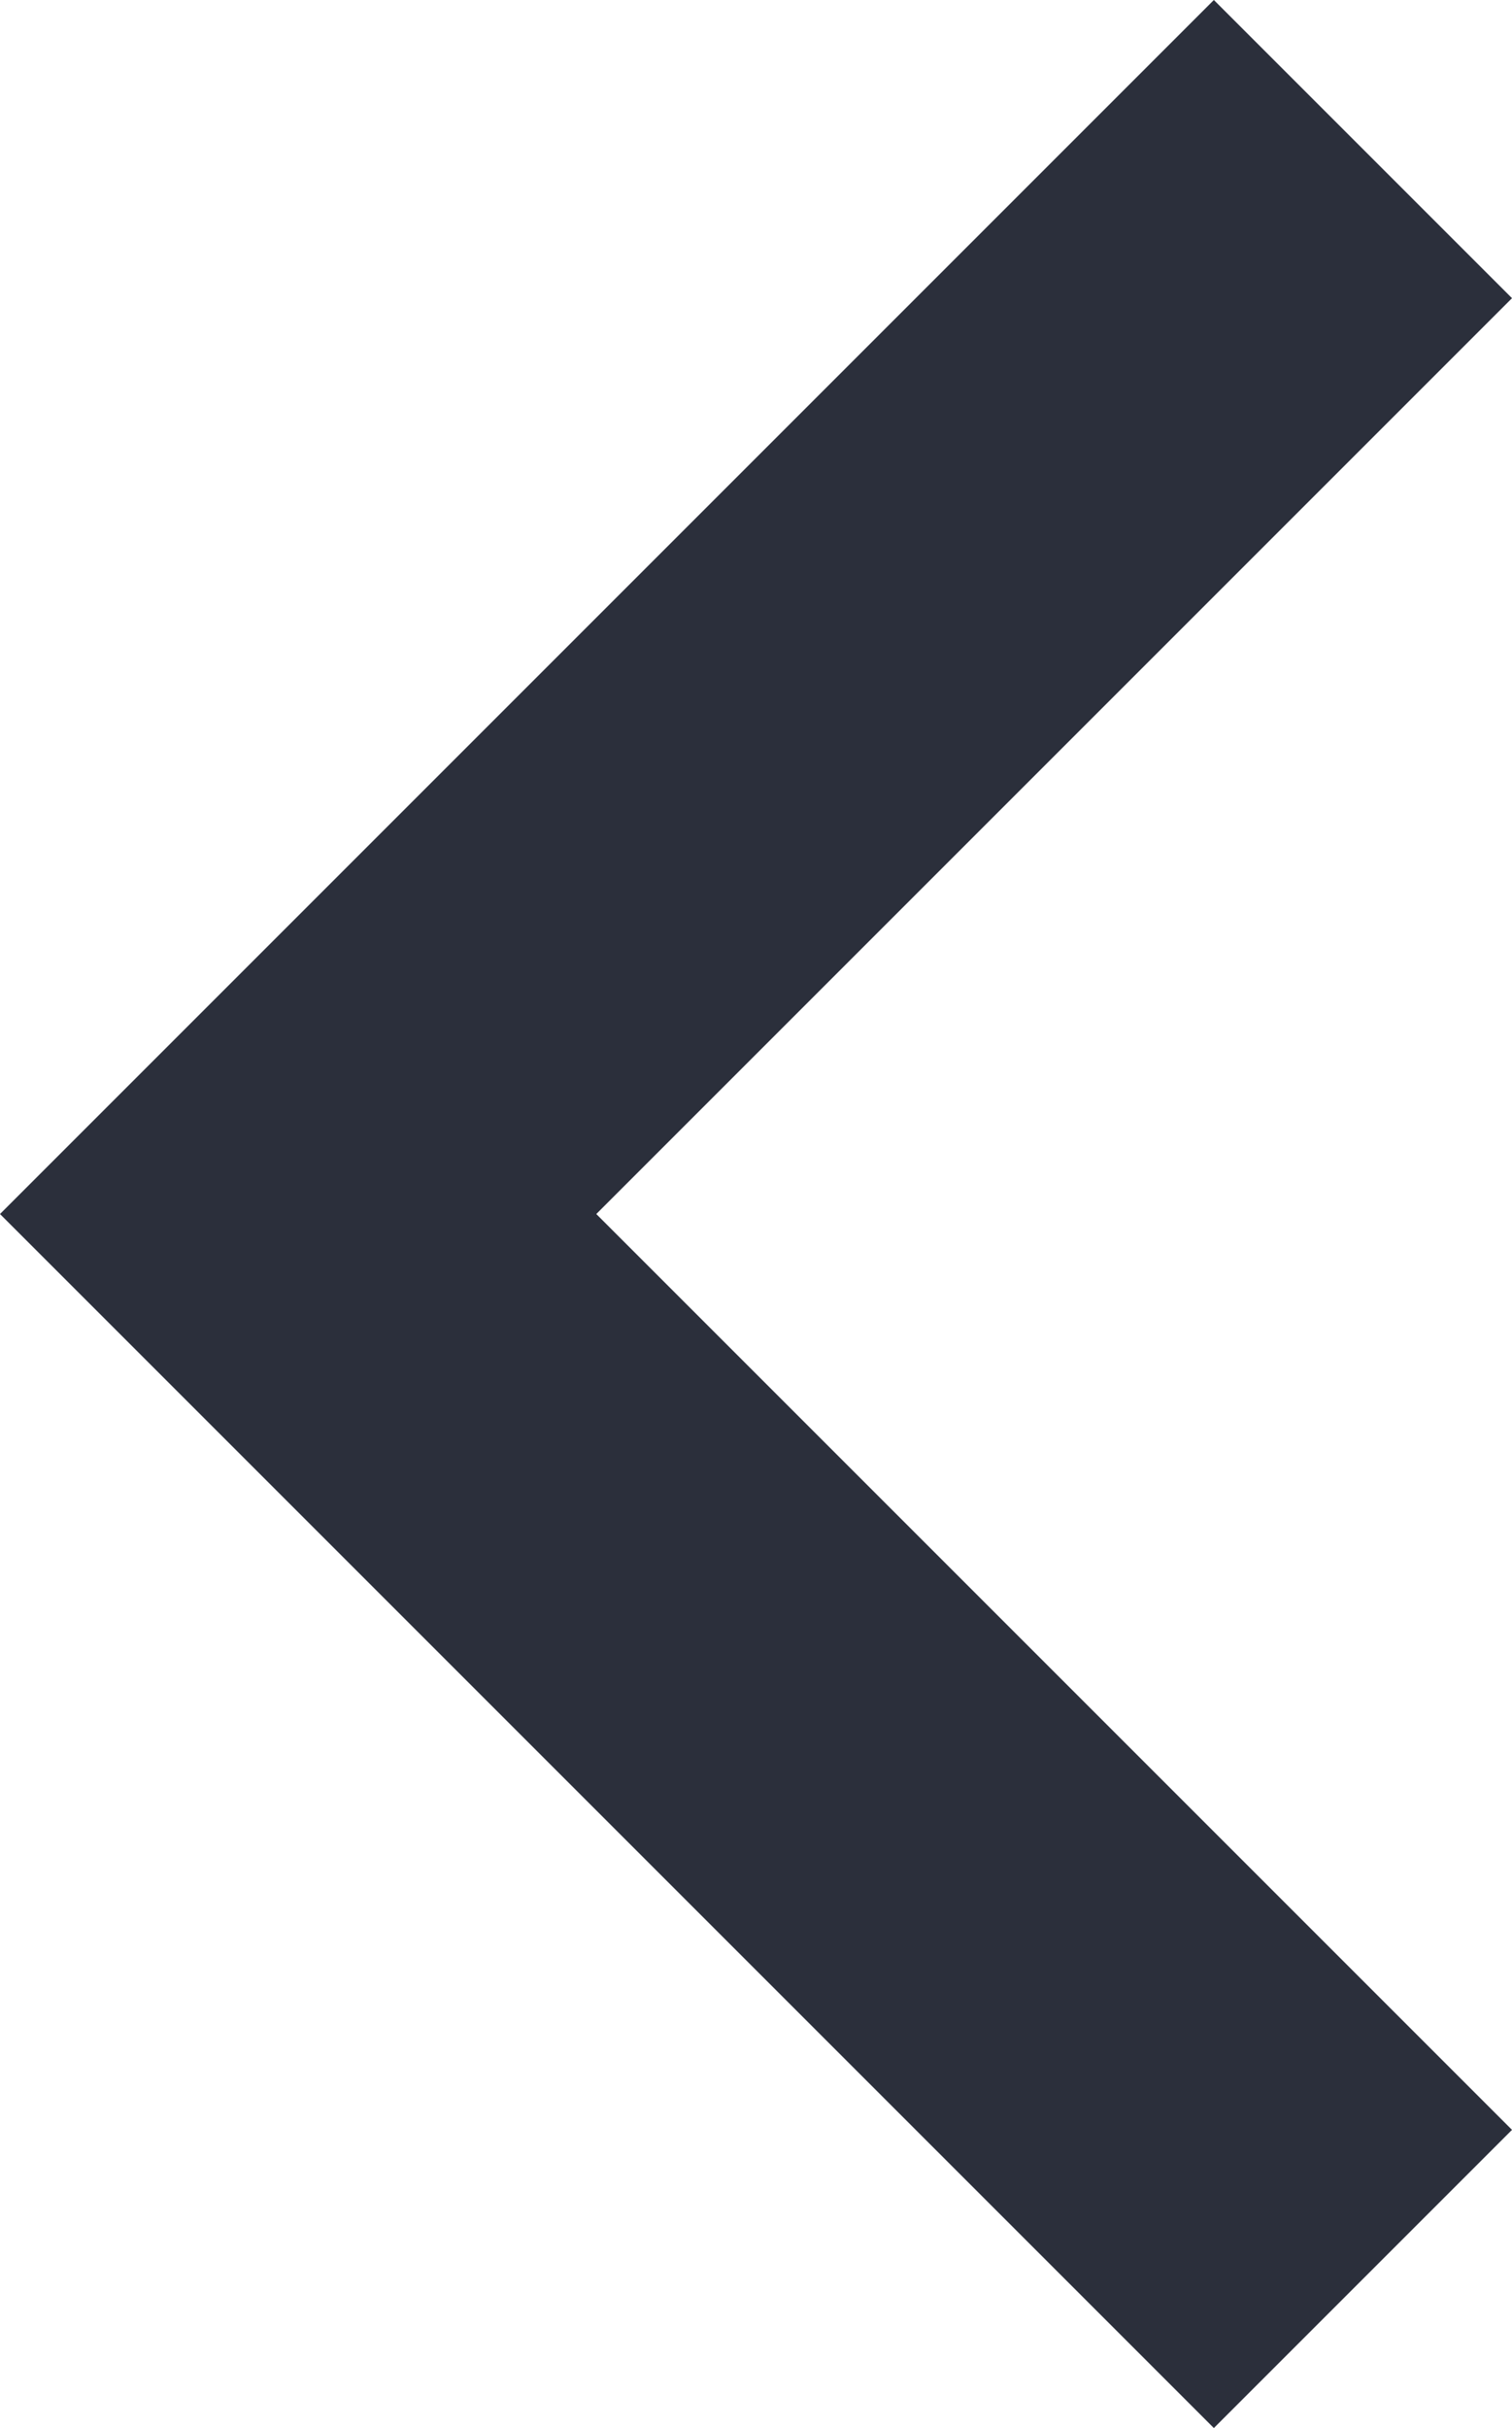 <?xml version="1.0" encoding="UTF-8"?>
<svg xmlns="http://www.w3.org/2000/svg" version="1.1" viewBox="0 0 7.1 11.4">
  <defs>
    <style>
      .cls-1 {
        fill: #2b2f3b;
      }
    </style>
  </defs>
  <!-- Generator: Adobe Illustrator 28.6.0, SVG Export Plug-In . SVG Version: 1.2.0 Build 709)  -->
  <g>
    <g id="Layer_1">
      <path class="cls-1" d="M5.7,0L0,5.7l5.7,5.7,1.4-1.4L2.8,5.7,7.1,1.4l-1.4-1.4Z"/>
    </g>
  </g>
</svg>